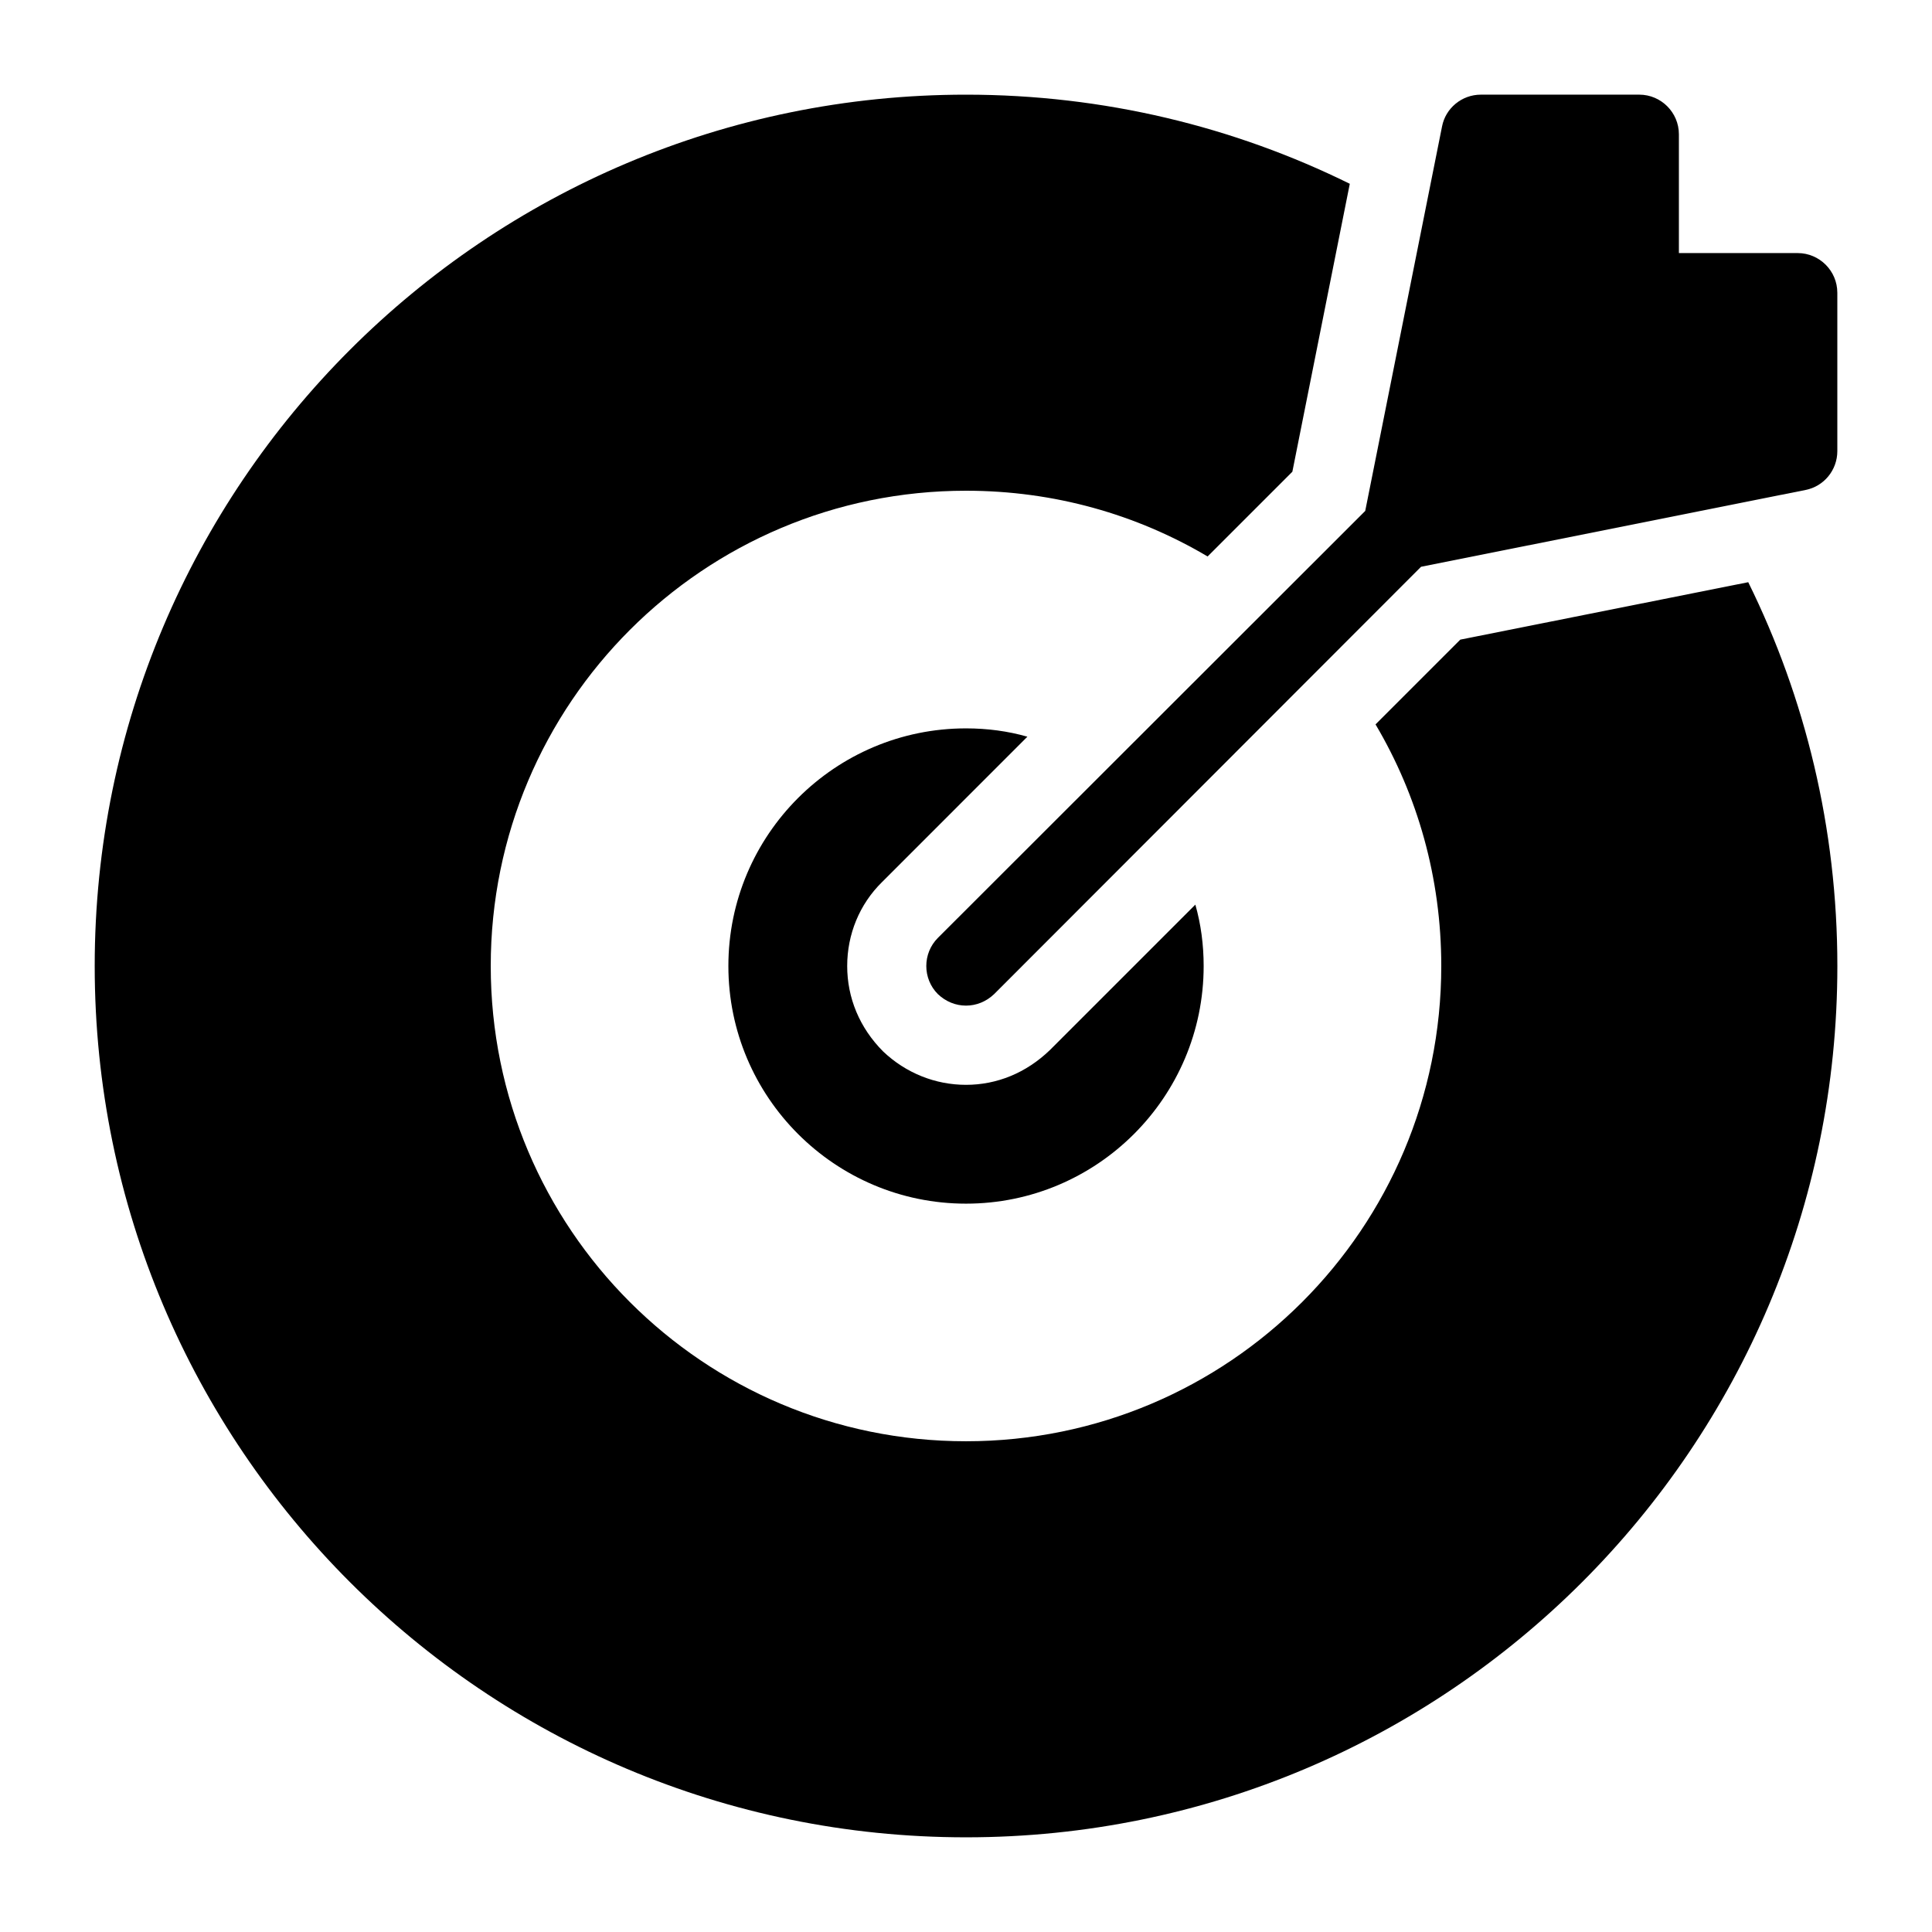 <?xml version="1.0" encoding="UTF-8"?>
<!-- Uploaded to: ICON Repo, www.svgrepo.com, Generator: ICON Repo Mixer Tools -->
<svg fill="#000000" width="800px" height="800px" version="1.1" viewBox="144 144 512 512" xmlns="http://www.w3.org/2000/svg">
 <g>
  <path d="m530.99 313.51-22.461 22.461c11.125 18.789 17.422 40.621 17.422 64.027 0 69.59-56.363 125.95-125.95 125.95s-125.95-56.363-125.95-125.95 56.363-125.95 125.95-125.95c23.406 0 45.238 6.297 64.027 17.422l22.461-22.461 15.219-76.305c-30.645-15.117-65.18-23.617-101.7-23.617-127.53 0-230.91 103.39-230.91 230.91s103.39 230.91 230.91 230.91 230.91-103.39 230.91-230.91c0-36.527-8.5-71.059-23.617-101.71z"/>
  <path d="m630.91 221.57v41.984c0 5.039-3.57 9.34-8.398 10.285l-101.92 20.363-113.14 113.25c-2.098 1.996-4.723 3.047-7.449 3.047-2.731 0-5.352-1.051-7.453-3.043-4.094-4.094-4.094-10.812 0-14.906l113.25-113.15 20.363-101.92c0.941-4.824 5.246-8.395 10.281-8.395h41.984c5.773 0 10.496 4.723 10.496 10.496v31.488h31.488c5.773 0 10.496 4.723 10.496 10.496z"/>
  <path d="m416.27 339.23c-5.141-1.469-10.598-2.203-16.266-2.203-34.742 0-62.977 28.234-62.977 62.977s28.234 62.977 62.977 62.977 62.977-28.234 62.977-62.977c0-5.668-0.734-11.125-2.203-16.27l-38.52 38.52c-6.301 6.086-14.07 9.238-22.254 9.238-8.188 0-15.953-3.148-21.938-8.816-6.297-6.301-9.551-14.277-9.551-22.672 0-8.398 3.254-16.375 9.238-22.25z"/>
 </g>
</svg>